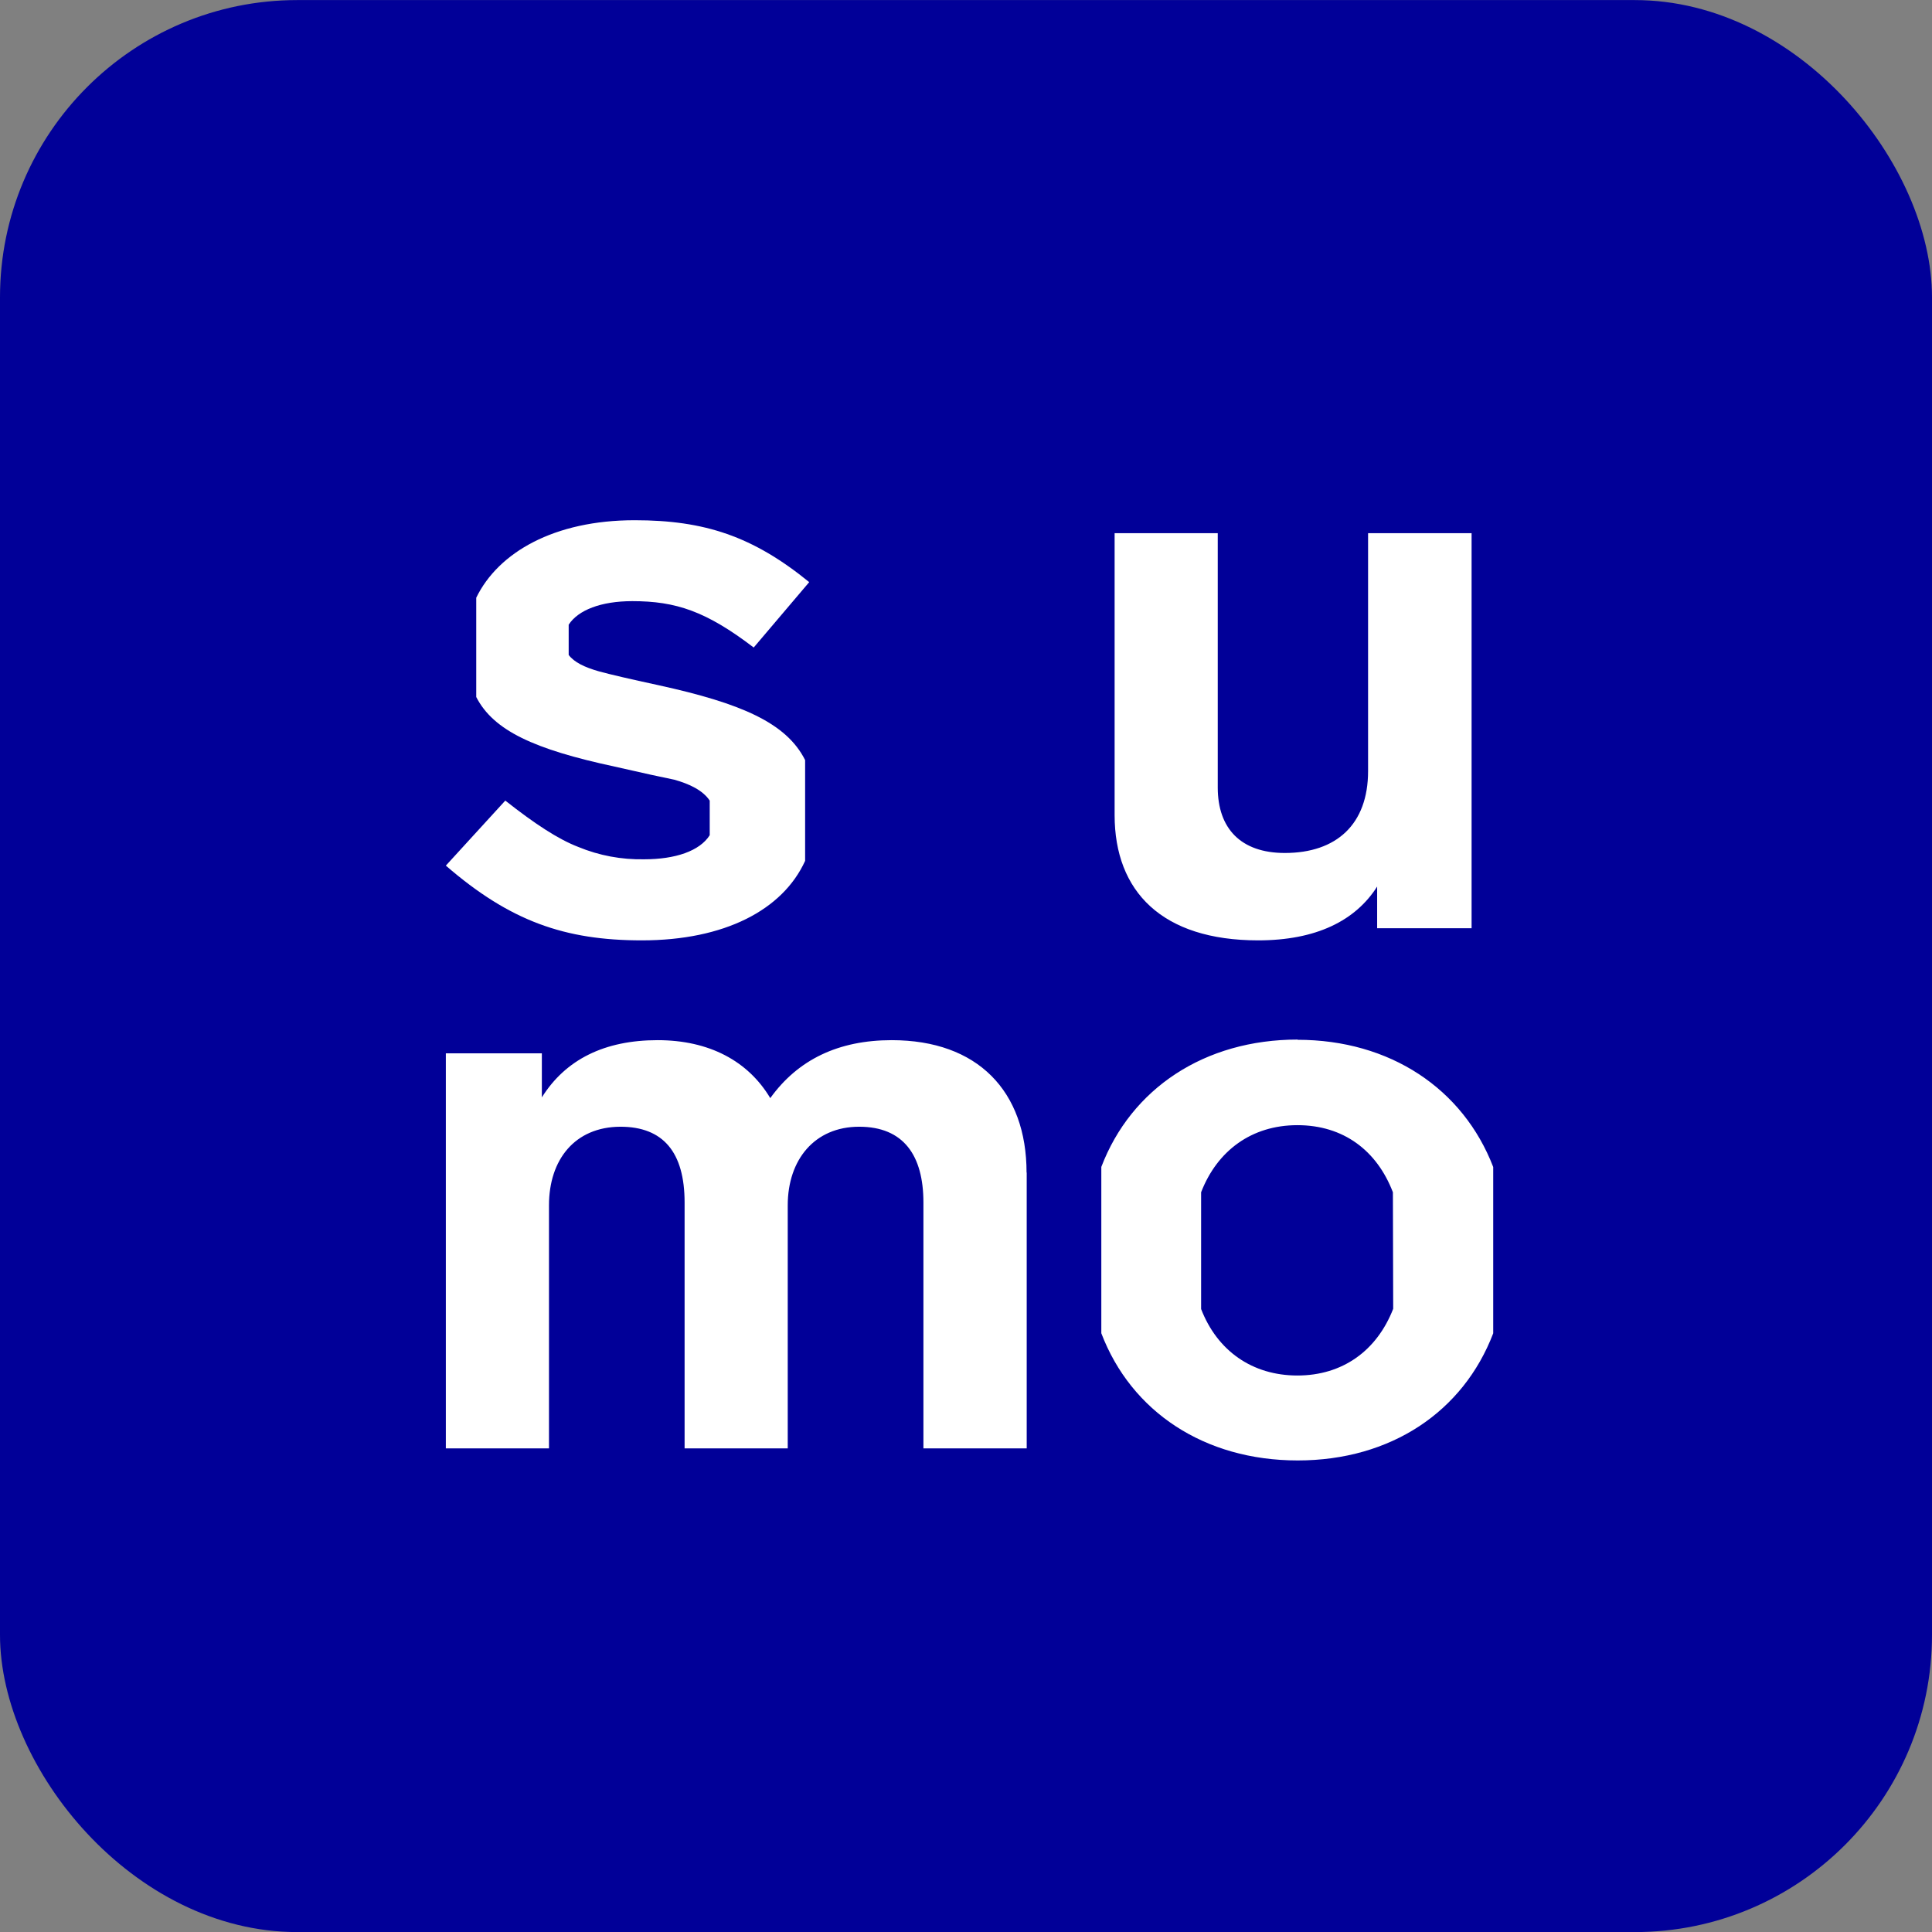 <svg width="26" height="26" viewBox="0 0 26 26" fill="none" xmlns="http://www.w3.org/2000/svg">
<rect x="0" y="0" width="26" height="26" fill="#808080" stroke="none"/>
<rect y="0.001" width="26" height="26" rx="4" fill="#010098"/>
<path fill-rule="evenodd" clip-rule="evenodd" d="M8.861 9.221C8.477 9.138 8.21 9.076 8.061 9.035C7.867 8.98 7.728 8.913 7.653 8.814V8.407C7.78 8.21 8.089 8.09 8.509 8.09C9.096 8.09 9.502 8.225 10.143 8.714L10.89 7.834C10.132 7.217 9.481 7.001 8.541 7.001C7.457 7.001 6.706 7.434 6.409 8.044V9.38C6.641 9.832 7.188 10.084 8.274 10.317C8.659 10.405 8.925 10.463 9.075 10.493C9.278 10.55 9.458 10.635 9.551 10.774V11.24C9.416 11.453 9.088 11.564 8.669 11.564C8.365 11.57 8.063 11.514 7.783 11.398C7.512 11.294 7.196 11.086 6.8 10.774L6 11.649C6.865 12.398 7.602 12.655 8.637 12.655C9.751 12.655 10.534 12.245 10.835 11.585V10.229C10.583 9.728 9.975 9.465 8.861 9.221ZM19.804 7.175V12.492H18.533V11.931C18.241 12.391 17.711 12.655 16.932 12.655C15.64 12.655 15 11.999 15 10.969V7.175H16.388V10.598C16.388 11.149 16.698 11.479 17.291 11.479C17.985 11.479 18.411 11.094 18.411 10.377V7.175H19.804ZM13.817 19.492V15.778L13.815 15.781C13.815 14.685 13.158 13.998 12 13.998C11.285 13.998 10.74 14.258 10.366 14.778C10.068 14.279 9.544 13.998 8.85 13.998C8.135 13.998 7.612 14.258 7.292 14.768V14.175H6V19.492H7.388V16.221C7.388 15.605 7.737 15.165 8.349 15.163C8.925 15.163 9.213 15.506 9.213 16.183V19.492H10.601V16.221C10.601 15.605 10.964 15.163 11.562 15.163C12.16 15.163 12.427 15.549 12.427 16.183V19.492H13.817ZM17.464 13.99C16.208 13.99 15.223 14.65 14.821 15.704V17.942C15.223 18.998 16.208 19.654 17.464 19.654C18.72 19.654 19.693 18.996 20.095 17.943V15.705C19.69 14.652 18.707 13.993 17.46 13.993L17.464 13.99ZM17.46 18.511C18.067 18.511 18.529 18.178 18.749 17.613L18.745 16.045C18.529 15.481 18.077 15.142 17.46 15.142C16.844 15.142 16.381 15.485 16.164 16.045V17.616C16.381 18.179 16.853 18.511 17.46 18.511Z" fill="white"/>
</svg>
